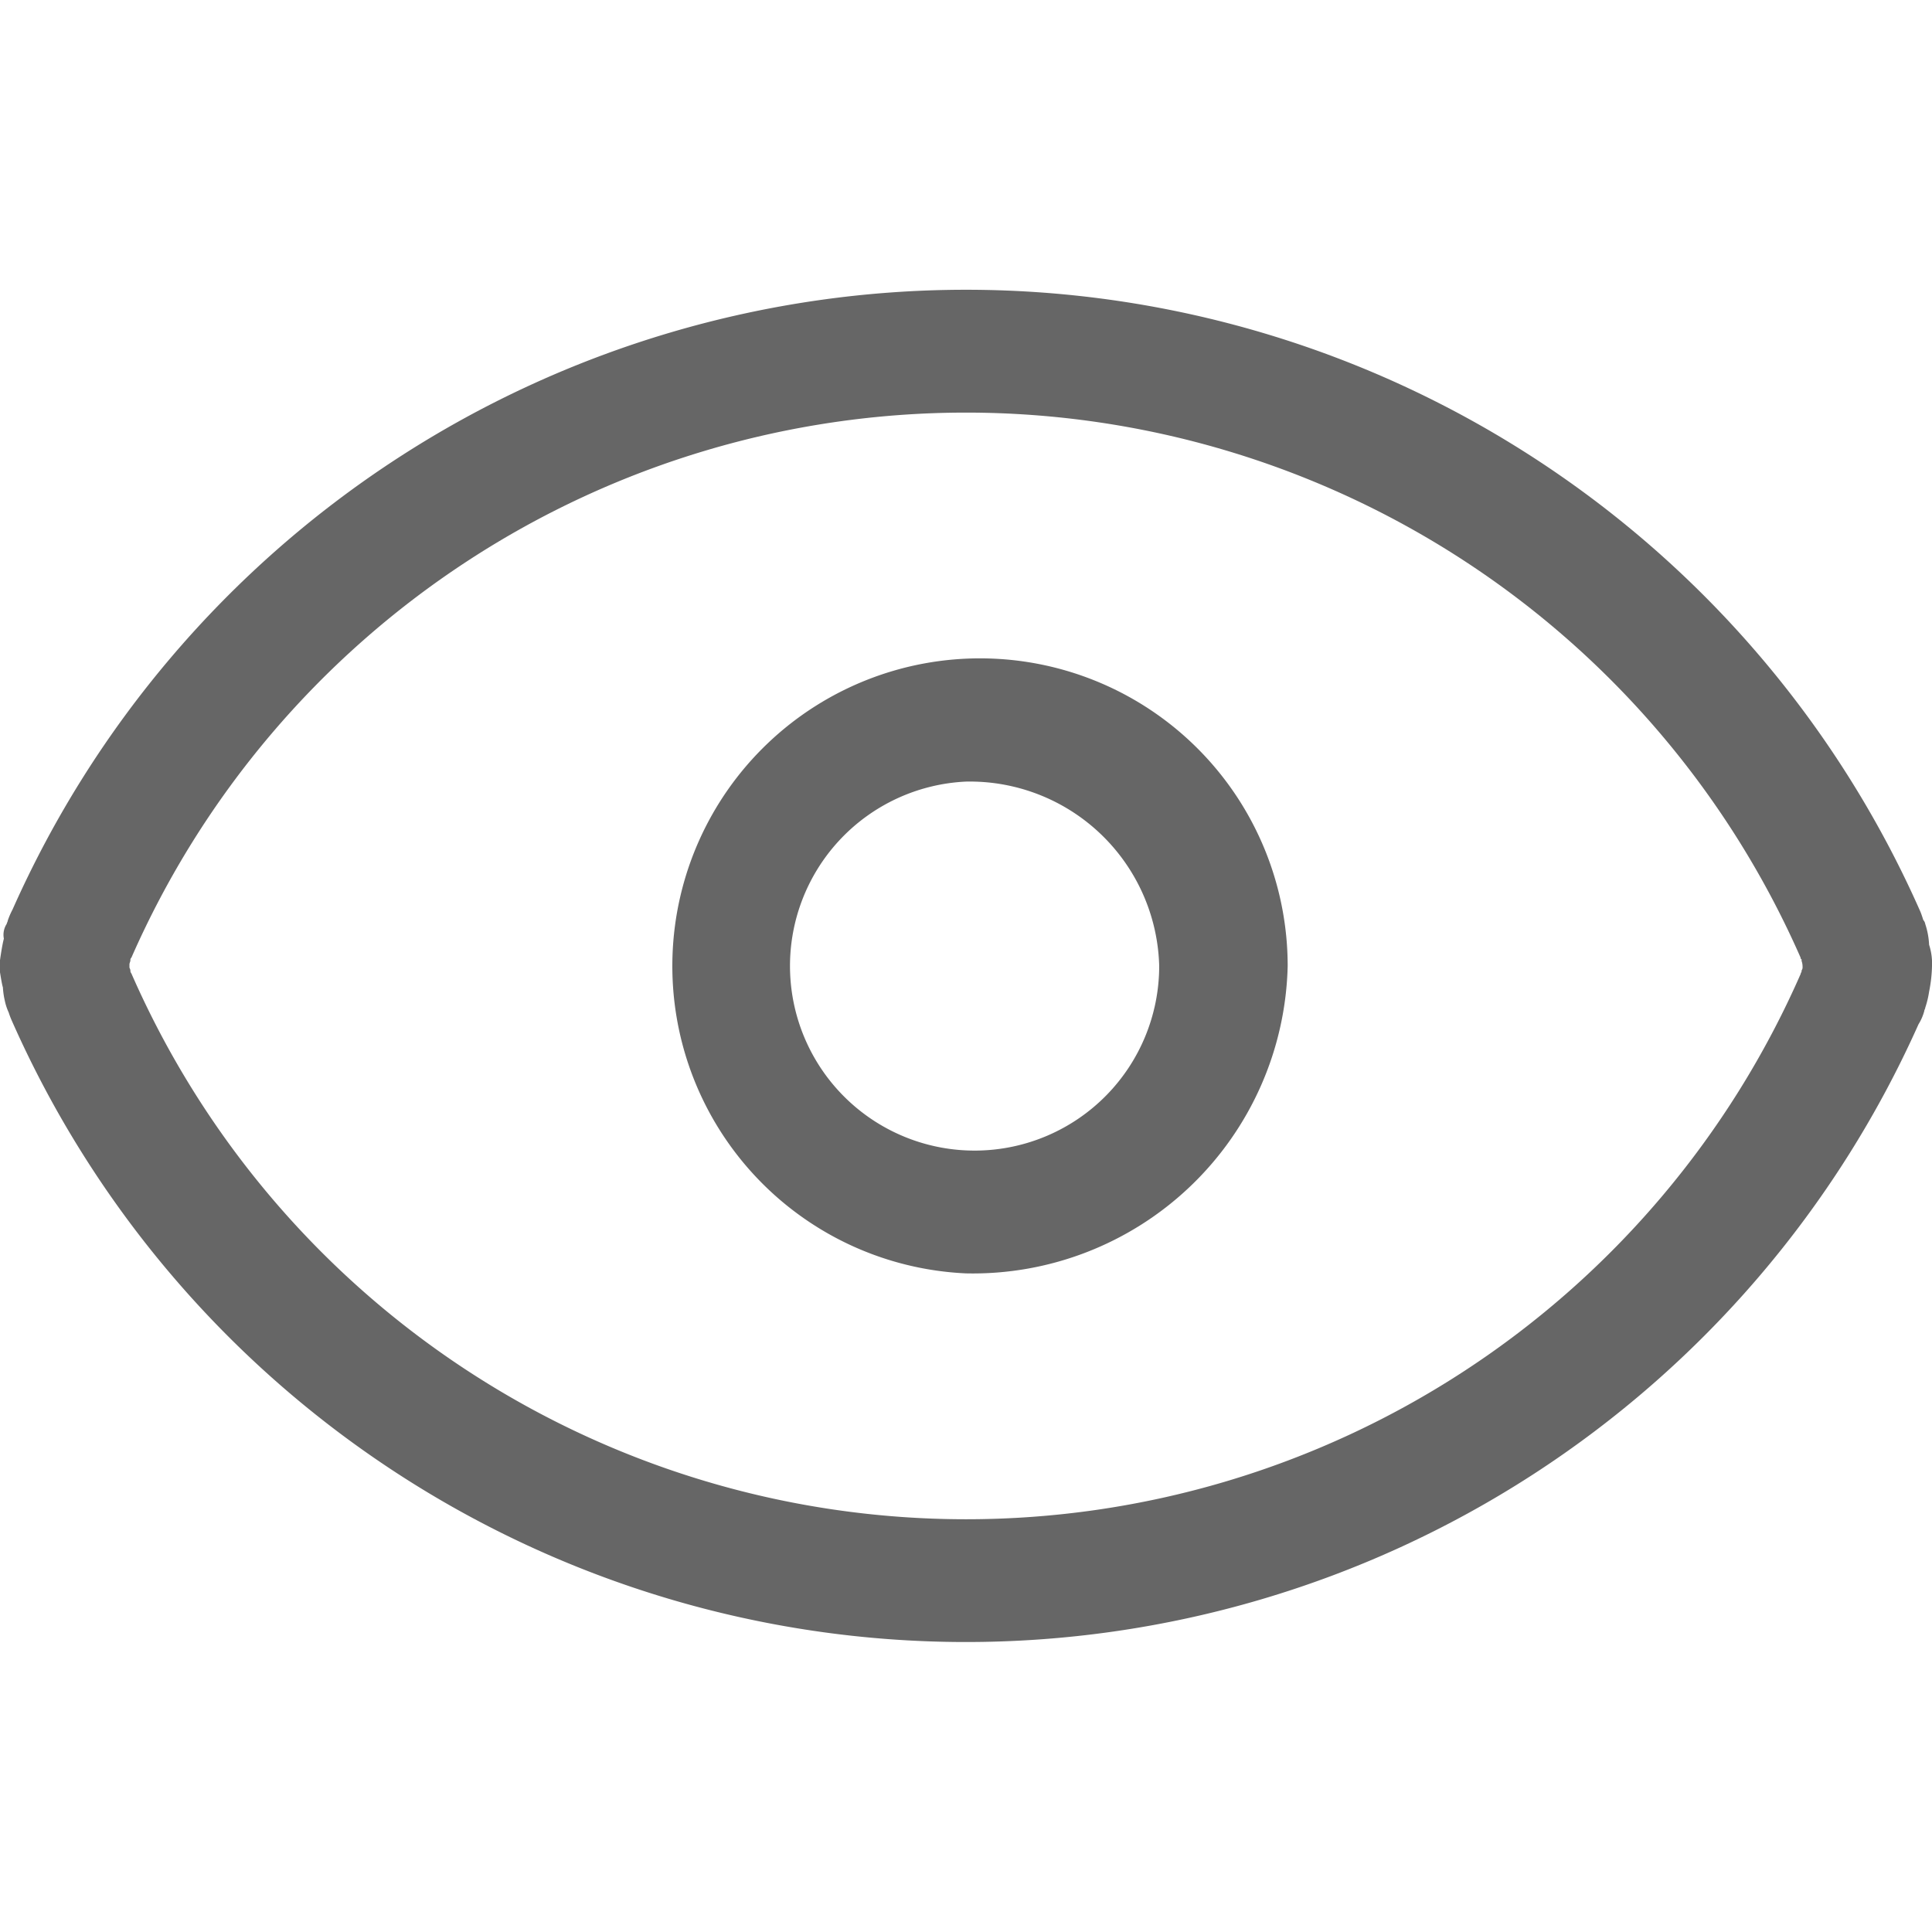 <svg xmlns="http://www.w3.org/2000/svg" width="20" height="20" viewBox="0 0 20 20">
  <defs>
    <style>
      .cls-1 {
        fill: #666;
        fill-rule: evenodd;
      }
    </style>
  </defs>
  <path id="形状_37" data-name="形状 37" class="cls-1" d="M1639.97,996.266h0a0.974,0.974,0,0,1-.04.166c0,0.011-.01.022-0.01,0.034a0.511,0.511,0,0,1-.06.138,10.8,10.8,0,0,1-19.74-.043,0.766,0.766,0,0,1-.03-0.08,0.554,0.554,0,0,1-.04-0.121h0a0.8,0.8,0,0,1-.02-0.139c-0.01-.026-0.03-0.156-0.03-0.156V995.94s0.02-.149.04-0.223a0.208,0.208,0,0,1,.03-0.154c0-.01.01-0.021,0.01-0.032a0.78,0.78,0,0,1,.05-0.116,10.8,10.8,0,0,1,19.75.023c0.01,0.024.02,0.055,0.03,0.086a0.082,0.082,0,0,1,.02.041,0.8,0.8,0,0,1,.04.215,0.626,0.626,0,0,1,.03.222A1.509,1.509,0,0,1,1639.97,996.266Zm-1.32-.318v-0.017a0.015,0.015,0,0,1-.01-0.017,9.436,9.436,0,0,0-17.28,0,0.028,0.028,0,0,0-.01.025c0,0.016-.01.03-0.01,0.044v0.034a0.142,0.142,0,0,1,.01.026,0.045,0.045,0,0,0,.01.034,9.433,9.433,0,0,0,17.28.006c0-.01.01-0.02,0.01-0.028v-0.009a0.056,0.056,0,0,0,.01-0.039A0.165,0.165,0,0,0,1638.65,995.948Zm-8.65,3.234a3.185,3.185,0,1,1,3.33-3.182A3.26,3.26,0,0,1,1630,999.182Zm0-5.091a1.911,1.911,0,1,0,2,1.909A1.961,1.961,0,0,0,1630,994.091Z" transform="translate(-1620 -986)"/>
</svg>
